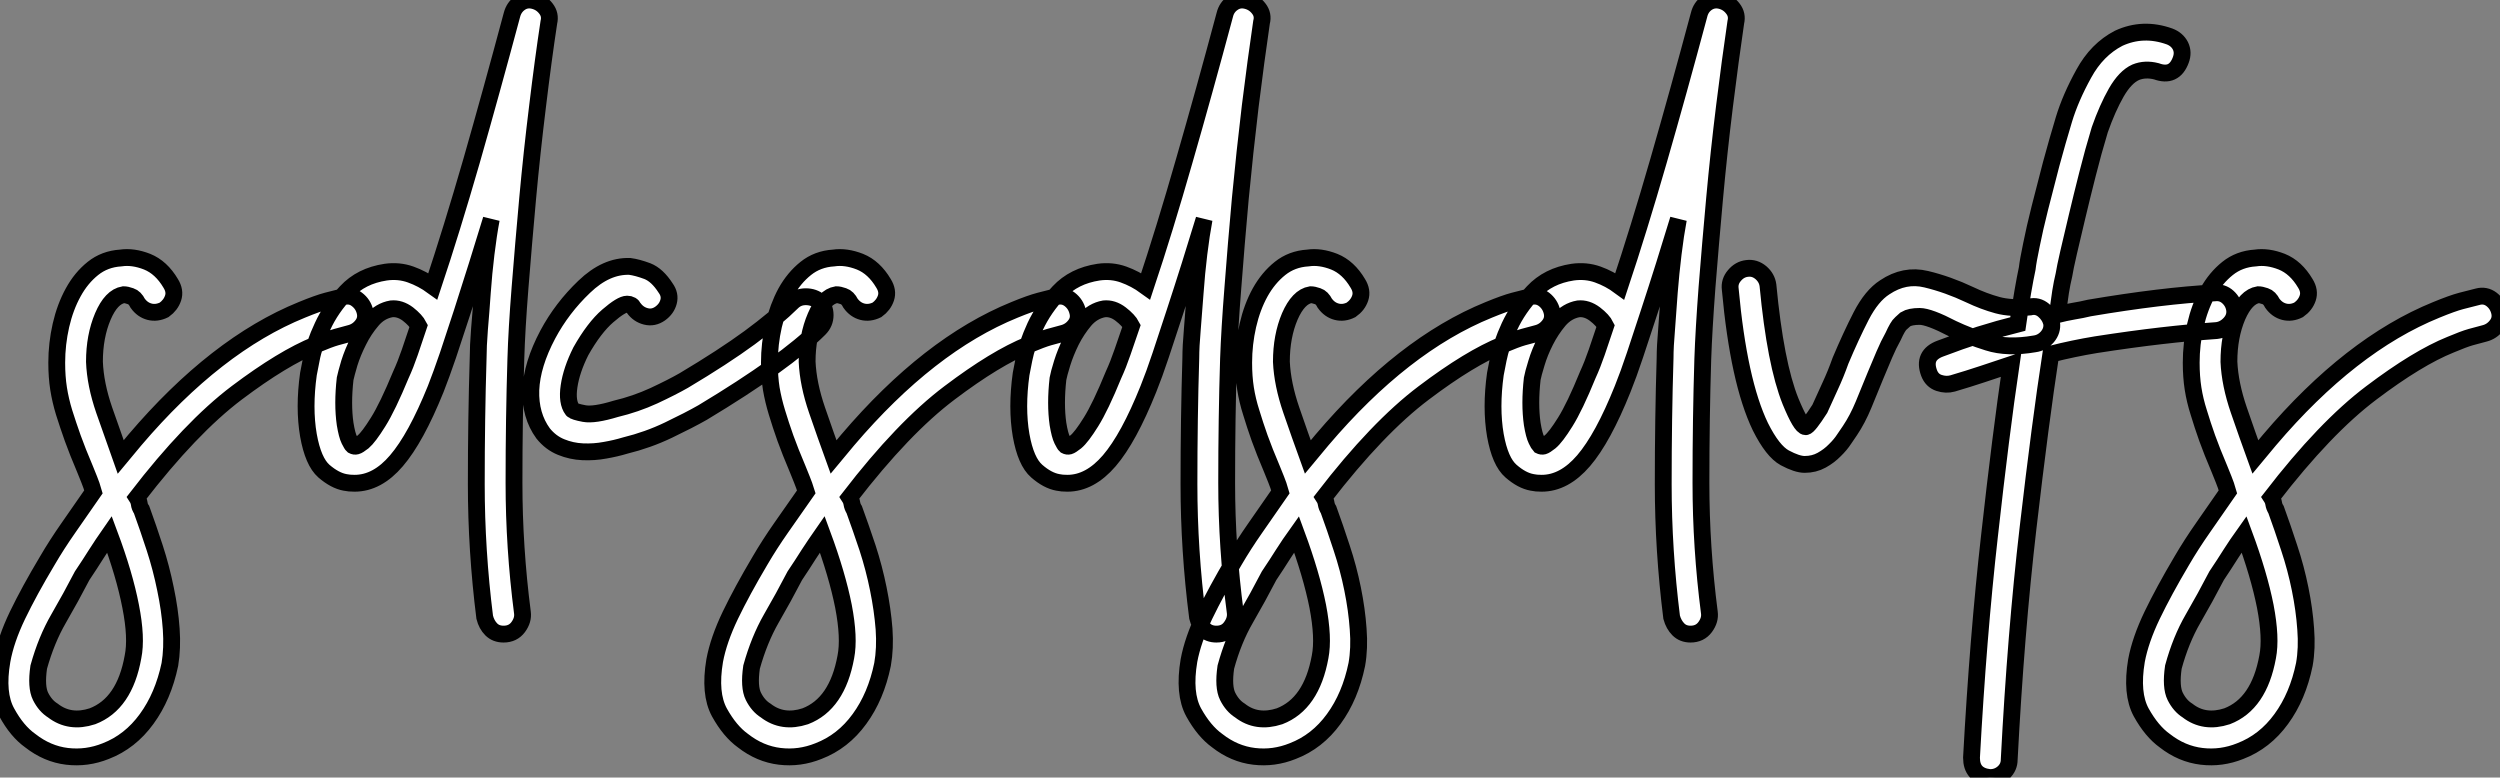<?xml version="1.0" standalone="no"?>
<svg xmlns="http://www.w3.org/2000/svg" viewBox="-4.99 -37.444 148.491 46.184"><rect x="-4.99" y="-37.444" width="148.491" height="46.184" fill="#808080" stroke="none"/><path d="M16.69-18.93L16.69-18.93Q16.80-18.48 16.52-18.12Q16.24-17.75 15.79-17.64L15.79-17.64Q15.40-17.53 14.98-17.42Q14.56-17.30 13.78-16.97L13.78-16.97Q11.82-16.18 9.07-14.11Q6.33-12.04 3.14-7.90L3.14-7.90Q3.25-7.73 3.28-7.53Q3.30-7.34 3.42-7.17L3.42-7.17Q3.81-6.10 4.20-4.90Q4.59-3.70 4.84-2.46Q5.10-1.23 5.18-0.08Q5.26 1.06 5.10 2.02L5.10 2.02Q4.70 3.92 3.72 5.26Q2.74 6.61 1.29 7.17L1.29 7.17Q0.17 7.62-1.01 7.48Q-2.18 7.34-3.19 6.55L-3.19 6.55Q-3.98 5.99-4.59 4.87Q-5.21 3.75-4.87 1.79L-4.87 1.79Q-4.65 0.56-3.95-0.90Q-3.25-2.35-2.18-4.14L-2.18-4.14Q-1.62-5.10-0.92-6.10Q-0.22-7.11 0.56-8.23L0.56-8.23Q0.45-8.62 0.31-8.96Q0.17-9.30 0.06-9.58L0.06-9.58Q-0.39-10.64-0.67-11.42Q-0.95-12.21-1.18-12.94Q-1.40-13.66-1.51-14.36Q-1.62-15.06-1.62-15.90L-1.62-15.90Q-1.62-17.02-1.37-18.12Q-1.12-19.21-0.64-20.08Q-0.17-20.94 0.53-21.50Q1.23-22.06 2.18-22.12L2.18-22.12Q2.91-22.23 3.75-21.90Q4.59-21.56 5.15-20.61L5.15-20.61Q5.43-20.16 5.29-19.74Q5.15-19.32 4.76-19.04L4.76-19.04Q4.31-18.82 3.89-18.93Q3.47-19.04 3.19-19.43L3.19-19.43Q3.02-19.77 2.77-19.85Q2.52-19.94 2.35-19.94L2.35-19.94Q1.62-19.82 1.12-18.65Q0.62-17.47 0.62-15.96L0.62-15.96Q0.67-14.62 1.20-13.08Q1.74-11.54 2.18-10.30L2.18-10.30L3.02-11.31Q7.84-16.97 12.94-19.04L12.94-19.04Q13.89-19.43 14.42-19.57Q14.95-19.71 15.40-19.82L15.40-19.82Q15.85-19.94 16.21-19.66Q16.58-19.38 16.69-18.93ZM2.91 1.57L2.91 1.57Q3.14 0.45 2.77-1.43Q2.41-3.30 1.51-5.71L1.51-5.71Q1.12-5.15 0.73-4.54Q0.34-3.92-0.11-3.25L-0.11-3.25Q-0.78-1.96-1.51-0.70Q-2.24 0.56-2.69 2.18L-2.69 2.18Q-2.86 3.36-2.58 3.92Q-2.30 4.48-1.85 4.76L-1.85 4.76Q-0.84 5.54 0.50 5.10L0.50 5.10Q2.41 4.37 2.91 1.57ZM27.61-36.12L27.61-36.12Q27.27-33.88 26.94-31.14Q26.60-28.39 26.35-25.65Q26.10-22.90 25.90-20.38Q25.70-17.86 25.65-16.13L25.65-16.13Q25.54-12.60 25.54-8.76Q25.54-4.93 26.04-1.06L26.04-1.06Q26.10-0.62 25.79-0.20Q25.48 0.22 24.92 0.22L24.92 0.22Q24.47 0.22 24.19-0.06Q23.91-0.34 23.80-0.78L23.80-0.78Q23.30-4.76 23.30-8.68Q23.30-12.60 23.41-16.18L23.41-16.18Q23.41-16.86 23.49-17.89Q23.58-18.93 23.66-20.08Q23.74-21.22 23.88-22.37Q24.02-23.52 24.19-24.42L24.19-24.42Q23.80-23.13 23.35-21.70Q22.90-20.27 22.46-18.90Q22.01-17.53 21.62-16.35Q21.22-15.18 20.89-14.34L20.89-14.34Q19.71-11.42 18.56-10.08Q17.42-8.74 16.07-8.74L16.07-8.74Q15.74-8.74 15.51-8.79L15.51-8.79Q14.90-8.90 14.25-9.46Q13.61-10.02 13.33-11.59L13.33-11.59Q13.05-13.22 13.33-15.23L13.33-15.23Q13.33-15.23 13.50-16.10Q13.66-16.97 14.17-18.06Q14.67-19.15 15.57-20.10Q16.46-21.06 17.92-21.28L17.92-21.28Q18.70-21.39 19.40-21.14Q20.10-20.89 20.72-20.44L20.72-20.44Q21.84-23.80 23.02-27.89Q24.19-31.98 25.42-36.57L25.42-36.57Q25.54-37.02 25.90-37.27Q26.26-37.52 26.71-37.41L26.71-37.41Q27.16-37.30 27.44-36.93Q27.72-36.57 27.61-36.12ZM18.82-15.18L18.82-15.18Q19.10-15.79 19.35-16.52Q19.60-17.25 19.88-18.09L19.88-18.09Q19.71-18.42 19.24-18.79Q18.76-19.15 18.26-19.10L18.26-19.10Q17.58-18.98 17.11-18.42Q16.63-17.86 16.30-17.19Q15.96-16.52 15.76-15.88Q15.57-15.23 15.51-14.95L15.51-14.95Q15.34-13.44 15.51-12.26L15.51-12.26Q15.62-11.59 15.76-11.31Q15.90-11.03 15.96-10.98L15.96-10.98Q16.07-10.92 16.18-10.95Q16.30-10.98 16.58-11.20L16.58-11.20Q16.91-11.48 17.47-12.38Q18.03-13.27 18.82-15.18ZM43.68-19.54L43.68-19.54Q44.02-19.21 44.02-18.73Q44.02-18.26 43.68-17.92L43.68-17.92Q41.66-15.90 36.74-12.94L36.74-12.94Q35.95-12.49 34.72-11.90Q33.49-11.31 32.14-10.98L32.14-10.98Q31.58-10.81 30.94-10.70Q30.30-10.58 29.62-10.61Q28.95-10.64 28.34-10.89Q27.72-11.14 27.27-11.70L27.27-11.70Q26.49-12.77 26.54-14.28Q26.60-15.79 27.55-17.58L27.55-17.58Q28.39-19.15 29.71-20.41Q31.02-21.67 32.42-21.62L32.42-21.62Q32.87-21.56 33.46-21.34Q34.05-21.11 34.55-20.33L34.55-20.33Q34.83-19.94 34.72-19.52Q34.61-19.10 34.22-18.82L34.22-18.82Q33.82-18.54 33.38-18.65Q32.93-18.76 32.65-19.15L32.65-19.15Q32.54-19.38 32.26-19.38L32.26-19.38Q31.92-19.38 31.11-18.68Q30.30-17.98 29.51-16.58L29.51-16.58Q28.95-15.46 28.81-14.50Q28.67-13.55 29.01-13.10L29.01-13.10Q29.12-12.99 29.71-12.88Q30.30-12.77 31.58-13.16L31.58-13.16Q32.76-13.44 33.85-13.94Q34.94-14.45 35.62-14.84L35.62-14.84Q37.97-16.24 39.54-17.39Q41.10-18.54 42.06-19.49L42.06-19.49Q42.39-19.82 42.87-19.82Q43.34-19.82 43.68-19.54ZM59.02-18.93L59.02-18.93Q59.14-18.48 58.86-18.12Q58.58-17.75 58.13-17.64L58.13-17.64Q57.74-17.53 57.32-17.42Q56.90-17.30 56.11-16.97L56.11-16.97Q54.15-16.18 51.41-14.11Q48.66-12.04 45.47-7.90L45.47-7.90Q45.58-7.73 45.61-7.53Q45.64-7.34 45.75-7.17L45.75-7.17Q46.14-6.10 46.54-4.90Q46.93-3.70 47.18-2.46Q47.43-1.23 47.52-0.08Q47.60 1.06 47.43 2.02L47.43 2.02Q47.04 3.92 46.06 5.26Q45.08 6.61 43.62 7.17L43.62 7.17Q42.50 7.62 41.33 7.48Q40.15 7.34 39.14 6.55L39.14 6.55Q38.36 5.99 37.74 4.87Q37.13 3.75 37.46 1.79L37.46 1.79Q37.69 0.56 38.39-0.90Q39.09-2.35 40.15-4.14L40.15-4.14Q40.71-5.10 41.41-6.10Q42.11-7.11 42.90-8.23L42.90-8.23Q42.78-8.62 42.64-8.96Q42.50-9.30 42.39-9.58L42.39-9.58Q41.94-10.64 41.66-11.42Q41.38-12.21 41.16-12.94Q40.94-13.66 40.82-14.36Q40.71-15.06 40.71-15.90L40.71-15.90Q40.71-17.02 40.96-18.12Q41.22-19.21 41.69-20.08Q42.17-20.94 42.87-21.50Q43.57-22.06 44.52-22.12L44.52-22.12Q45.25-22.23 46.09-21.90Q46.93-21.56 47.49-20.61L47.49-20.61Q47.77-20.16 47.63-19.74Q47.49-19.32 47.10-19.04L47.10-19.04Q46.65-18.82 46.23-18.93Q45.81-19.04 45.53-19.43L45.53-19.43Q45.36-19.77 45.11-19.85Q44.86-19.94 44.69-19.94L44.69-19.94Q43.96-19.82 43.46-18.65Q42.95-17.47 42.95-15.96L42.95-15.96Q43.01-14.62 43.54-13.08Q44.07-11.54 44.52-10.30L44.52-10.30L45.36-11.31Q50.18-16.97 55.27-19.04L55.27-19.04Q56.22-19.43 56.76-19.57Q57.29-19.71 57.74-19.82L57.74-19.82Q58.18-19.94 58.55-19.66Q58.91-19.38 59.02-18.93ZM45.25 1.57L45.25 1.57Q45.47 0.45 45.11-1.43Q44.74-3.30 43.85-5.71L43.85-5.71Q43.46-5.15 43.06-4.54Q42.67-3.92 42.22-3.25L42.22-3.25Q41.55-1.96 40.82-0.70Q40.10 0.56 39.65 2.18L39.65 2.18Q39.48 3.36 39.76 3.92Q40.04 4.48 40.49 4.76L40.49 4.76Q41.50 5.54 42.84 5.10L42.84 5.10Q44.74 4.37 45.25 1.57ZM69.94-36.12L69.94-36.12Q69.61-33.88 69.27-31.14Q68.94-28.39 68.68-25.65Q68.43-22.90 68.24-20.38Q68.04-17.86 67.98-16.13L67.98-16.13Q67.87-12.60 67.87-8.76Q67.87-4.93 68.38-1.06L68.38-1.06Q68.43-0.62 68.12-0.20Q67.82 0.22 67.26 0.22L67.26 0.22Q66.81 0.22 66.53-0.06Q66.25-0.34 66.14-0.78L66.14-0.78Q65.63-4.76 65.63-8.68Q65.63-12.60 65.74-16.18L65.74-16.18Q65.74-16.86 65.83-17.89Q65.91-18.93 66.00-20.08Q66.08-21.22 66.22-22.37Q66.36-23.52 66.53-24.42L66.53-24.42Q66.14-23.13 65.69-21.70Q65.24-20.27 64.79-18.90Q64.34-17.53 63.95-16.35Q63.56-15.18 63.22-14.34L63.22-14.34Q62.05-11.42 60.90-10.08Q59.75-8.74 58.41-8.74L58.41-8.74Q58.07-8.74 57.85-8.79L57.85-8.79Q57.23-8.90 56.59-9.46Q55.94-10.02 55.66-11.59L55.66-11.59Q55.38-13.22 55.66-15.23L55.66-15.23Q55.66-15.23 55.83-16.10Q56-16.97 56.50-18.06Q57.01-19.15 57.90-20.10Q58.80-21.06 60.26-21.28L60.26-21.28Q61.04-21.39 61.74-21.14Q62.44-20.89 63.06-20.44L63.06-20.44Q64.18-23.80 65.35-27.89Q66.53-31.98 67.76-36.57L67.76-36.57Q67.87-37.02 68.24-37.27Q68.60-37.52 69.05-37.41L69.05-37.41Q69.50-37.30 69.78-36.93Q70.06-36.57 69.94-36.12ZM61.15-15.18L61.15-15.18Q61.43-15.79 61.68-16.52Q61.94-17.25 62.22-18.09L62.22-18.09Q62.05-18.42 61.57-18.79Q61.10-19.15 60.59-19.10L60.59-19.10Q59.92-18.98 59.44-18.42Q58.97-17.86 58.63-17.19Q58.30-16.52 58.10-15.88Q57.90-15.23 57.85-14.95L57.85-14.95Q57.68-13.44 57.85-12.26L57.85-12.26Q57.96-11.59 58.10-11.31Q58.24-11.03 58.30-10.98L58.30-10.98Q58.41-10.92 58.52-10.95Q58.63-10.98 58.91-11.20L58.91-11.20Q59.25-11.48 59.81-12.38Q60.37-13.27 61.15-15.18ZM87.19-18.93L87.19-18.93Q87.30-18.48 87.02-18.12Q86.74-17.75 86.30-17.64L86.30-17.64Q85.90-17.53 85.48-17.42Q85.06-17.30 84.28-16.97L84.28-16.97Q82.32-16.18 79.58-14.11Q76.83-12.04 73.64-7.90L73.64-7.90Q73.75-7.73 73.78-7.53Q73.81-7.34 73.92-7.17L73.92-7.17Q74.31-6.10 74.70-4.90Q75.10-3.70 75.35-2.46Q75.60-1.23 75.68-0.08Q75.77 1.06 75.60 2.02L75.60 2.02Q75.21 3.92 74.23 5.26Q73.25 6.61 71.79 7.17L71.79 7.17Q70.67 7.62 69.50 7.48Q68.32 7.34 67.31 6.55L67.31 6.55Q66.53 5.99 65.91 4.87Q65.30 3.75 65.63 1.79L65.63 1.79Q65.86 0.56 66.56-0.90Q67.26-2.35 68.32-4.14L68.32-4.14Q68.88-5.10 69.58-6.10Q70.28-7.11 71.06-8.23L71.06-8.23Q70.95-8.62 70.81-8.96Q70.67-9.30 70.56-9.58L70.56-9.58Q70.11-10.64 69.83-11.42Q69.55-12.21 69.33-12.94Q69.10-13.66 68.99-14.36Q68.88-15.06 68.88-15.90L68.88-15.90Q68.88-17.02 69.13-18.12Q69.38-19.21 69.86-20.08Q70.34-20.94 71.04-21.50Q71.74-22.06 72.69-22.12L72.69-22.12Q73.42-22.23 74.26-21.90Q75.10-21.56 75.66-20.61L75.66-20.61Q75.94-20.16 75.80-19.74Q75.66-19.32 75.26-19.04L75.26-19.04Q74.82-18.82 74.40-18.93Q73.98-19.04 73.70-19.43L73.70-19.43Q73.53-19.77 73.28-19.85Q73.02-19.94 72.86-19.94L72.86-19.94Q72.13-19.82 71.62-18.65Q71.12-17.47 71.12-15.96L71.12-15.96Q71.18-14.62 71.71-13.08Q72.24-11.54 72.69-10.30L72.69-10.30L73.53-11.31Q78.34-16.97 83.44-19.04L83.44-19.04Q84.39-19.43 84.92-19.57Q85.46-19.71 85.90-19.82L85.90-19.82Q86.35-19.94 86.72-19.66Q87.08-19.38 87.19-18.93ZM73.42 1.57L73.42 1.57Q73.64 0.45 73.28-1.43Q72.91-3.30 72.02-5.71L72.02-5.71Q71.62-5.15 71.23-4.54Q70.84-3.92 70.39-3.25L70.39-3.25Q69.72-1.96 68.99-0.70Q68.26 0.56 67.82 2.18L67.82 2.18Q67.65 3.36 67.93 3.92Q68.21 4.48 68.66 4.76L68.66 4.76Q69.66 5.54 71.01 5.10L71.01 5.10Q72.91 4.37 73.42 1.57ZM98.11-36.12L98.11-36.12Q97.78-33.88 97.44-31.14Q97.10-28.39 96.85-25.65Q96.60-22.90 96.40-20.38Q96.21-17.86 96.15-16.13L96.15-16.13Q96.04-12.60 96.04-8.76Q96.04-4.93 96.54-1.06L96.54-1.06Q96.60-0.62 96.29-0.20Q95.98 0.22 95.42 0.22L95.42 0.22Q94.98 0.22 94.70-0.06Q94.42-0.34 94.30-0.78L94.30-0.78Q93.80-4.76 93.80-8.68Q93.80-12.60 93.91-16.18L93.91-16.18Q93.91-16.86 94.00-17.89Q94.08-18.93 94.16-20.08Q94.25-21.22 94.39-22.37Q94.53-23.52 94.70-24.42L94.70-24.42Q94.30-23.13 93.86-21.70Q93.41-20.27 92.96-18.90Q92.51-17.53 92.12-16.35Q91.73-15.18 91.39-14.34L91.39-14.34Q90.22-11.42 89.07-10.08Q87.92-8.74 86.58-8.74L86.58-8.74Q86.24-8.74 86.02-8.79L86.02-8.79Q85.40-8.90 84.76-9.46Q84.11-10.02 83.83-11.59L83.83-11.59Q83.55-13.22 83.83-15.23L83.83-15.23Q83.83-15.23 84.00-16.10Q84.17-16.97 84.67-18.06Q85.18-19.15 86.07-20.10Q86.97-21.06 88.42-21.28L88.42-21.28Q89.21-21.39 89.91-21.14Q90.61-20.89 91.22-20.44L91.22-20.44Q92.34-23.80 93.52-27.89Q94.70-31.98 95.93-36.57L95.93-36.57Q96.04-37.02 96.40-37.27Q96.77-37.52 97.22-37.41L97.22-37.41Q97.66-37.30 97.94-36.93Q98.22-36.57 98.11-36.12ZM89.32-15.18L89.32-15.18Q89.60-15.79 89.85-16.52Q90.10-17.25 90.38-18.09L90.38-18.09Q90.22-18.42 89.74-18.79Q89.26-19.15 88.76-19.10L88.76-19.10Q88.09-18.98 87.61-18.42Q87.14-17.86 86.80-17.19Q86.46-16.52 86.27-15.88Q86.07-15.23 86.02-14.95L86.02-14.95Q85.85-13.44 86.02-12.26L86.02-12.26Q86.13-11.59 86.27-11.31Q86.41-11.03 86.46-10.98L86.46-10.98Q86.58-10.92 86.69-10.95Q86.80-10.98 87.08-11.20L87.08-11.20Q87.42-11.48 87.98-12.38Q88.54-13.27 89.32-15.18ZM116.87-18.26L116.87-18.26Q116.93-17.81 116.62-17.44Q116.31-17.08 115.86-17.02L115.86-17.02Q114.24-16.74 113.09-17.11Q111.94-17.47 110.99-17.92L110.99-17.92Q109.59-18.65 109.03-18.65Q108.47-18.65 108.19-18.48L108.19-18.48Q108.08-18.37 107.91-18.23Q107.74-18.09 107.46-17.47L107.46-17.47Q107.18-16.97 106.93-16.38Q106.68-15.79 106.40-15.12L106.40-15.12Q106.06-14.28 105.70-13.41Q105.34-12.54 104.89-11.87L104.89-11.87Q104.78-11.70 104.55-11.37Q104.33-11.03 103.99-10.70Q103.66-10.36 103.21-10.11Q102.76-9.86 102.20-9.86L102.20-9.86Q101.75-9.86 101.02-10.25Q100.30-10.64 99.57-12.10L99.57-12.10Q98.28-14.78 97.78-20.27L97.78-20.27Q97.72-20.72 98.03-21.08Q98.34-21.45 98.78-21.50L98.78-21.50Q99.23-21.56 99.60-21.25Q99.96-20.94 100.02-20.50L100.02-20.50Q100.46-15.85 101.36-13.61L101.36-13.61Q101.98-12.10 102.26-12.10L102.26-12.10Q102.42-12.10 103.10-13.16L103.10-13.16Q103.38-13.78 103.71-14.50Q104.05-15.23 104.33-16.02L104.33-16.02Q104.94-17.47 105.56-18.68Q106.18-19.88 106.96-20.38L106.96-20.38Q108.14-21.17 109.42-20.86Q110.71-20.55 112.00-19.94L112.00-19.94Q112.84-19.54 113.65-19.32Q114.46-19.10 115.58-19.21L115.58-19.21Q116.03-19.32 116.40-19.01Q116.76-18.70 116.87-18.26ZM127.74-19.04L127.74-19.04Q127.79-18.59 127.46-18.23Q127.12-17.86 126.67-17.81L126.67-17.81Q125.10-17.70 123.37-17.50Q121.63-17.30 119.50-16.97L119.50-16.97Q118.83-16.86 118.16-16.72Q117.49-16.58 116.82-16.41L116.82-16.41Q116.20-12.38 115.47-6.10Q114.74 0.17 114.35 7.67L114.35 7.67Q114.35 8.12 114.02 8.43Q113.68 8.74 113.23 8.74L113.23 8.74L113.18 8.74Q112.11 8.62 112.11 7.56L112.11 7.56Q112.50 0.39 113.18-5.63Q113.85-11.65 114.46-15.79L114.46-15.79Q113.62-15.51 112.78-15.23Q111.94-14.95 110.99-14.67L110.99-14.67Q110.60-14.56 110.18-14.70Q109.76-14.84 109.59-15.29L109.59-15.29Q109.20-16.35 110.26-16.74L110.26-16.74Q111.44-17.19 112.59-17.56Q113.74-17.92 114.86-18.20L114.86-18.20Q115.02-19.32 115.16-20.13Q115.30-20.94 115.42-21.50L115.42-21.50Q115.47-21.95 115.67-22.90Q115.86-23.86 116.17-25.09Q116.48-26.32 116.84-27.69Q117.21-29.06 117.60-30.35L117.60-30.35Q117.99-31.64 118.78-33.07Q119.56-34.50 120.85-35.17L120.85-35.17Q122.30-35.84 123.87-35.28L123.87-35.28Q124.32-35.11 124.52-34.72Q124.71-34.33 124.54-33.88L124.54-33.88Q124.15-32.82 123.09-33.21L123.09-33.21Q122.42-33.38 121.86-33.15L121.86-33.15Q121.24-32.87 120.71-31.95Q120.18-31.02 119.73-29.74L119.73-29.74Q119.34-28.45 119.00-27.10Q118.66-25.76 118.38-24.58Q118.10-23.41 117.88-22.46Q117.66-21.50 117.60-21.11L117.60-21.11Q117.49-20.66 117.40-20.10Q117.32-19.54 117.21-18.76L117.21-18.76Q117.66-18.87 118.16-18.96Q118.66-19.04 119.11-19.15L119.11-19.15Q123.42-19.88 126.56-20.05L126.56-20.05Q127.01-20.10 127.34-19.80Q127.68-19.49 127.74-19.04ZM143.47-18.93L143.47-18.93Q143.58-18.48 143.30-18.12Q143.02-17.75 142.58-17.64L142.58-17.64Q142.18-17.53 141.76-17.42Q141.34-17.30 140.56-16.97L140.56-16.97Q138.60-16.18 135.86-14.11Q133.11-12.04 129.92-7.90L129.92-7.90Q130.03-7.73 130.06-7.53Q130.09-7.34 130.20-7.17L130.20-7.17Q130.59-6.10 130.98-4.90Q131.38-3.70 131.63-2.46Q131.88-1.23 131.96-0.08Q132.05 1.06 131.88 2.02L131.88 2.02Q131.49 3.92 130.51 5.26Q129.53 6.61 128.07 7.17L128.07 7.17Q126.95 7.62 125.78 7.48Q124.60 7.34 123.59 6.55L123.59 6.55Q122.81 5.99 122.19 4.87Q121.58 3.75 121.91 1.79L121.91 1.79Q122.14 0.56 122.84-0.90Q123.54-2.35 124.60-4.14L124.60-4.14Q125.16-5.10 125.86-6.10Q126.56-7.11 127.34-8.23L127.34-8.23Q127.23-8.62 127.09-8.96Q126.95-9.30 126.84-9.58L126.84-9.58Q126.39-10.64 126.11-11.42Q125.83-12.21 125.61-12.94Q125.38-13.66 125.27-14.36Q125.16-15.06 125.16-15.90L125.16-15.90Q125.16-17.02 125.41-18.12Q125.66-19.21 126.14-20.08Q126.62-20.94 127.32-21.50Q128.02-22.06 128.97-22.12L128.97-22.12Q129.70-22.23 130.54-21.90Q131.38-21.56 131.94-20.61L131.94-20.61Q132.22-20.16 132.08-19.74Q131.94-19.32 131.54-19.04L131.54-19.04Q131.10-18.82 130.68-18.93Q130.26-19.04 129.98-19.43L129.98-19.43Q129.81-19.77 129.56-19.85Q129.30-19.94 129.14-19.94L129.14-19.94Q128.41-19.82 127.90-18.65Q127.40-17.47 127.40-15.96L127.40-15.96Q127.46-14.62 127.99-13.08Q128.52-11.54 128.97-10.30L128.97-10.30L129.81-11.31Q134.62-16.97 139.72-19.04L139.72-19.04Q140.67-19.43 141.20-19.57Q141.74-19.71 142.18-19.82L142.18-19.82Q142.63-19.94 143.00-19.66Q143.36-19.38 143.47-18.93ZM129.70 1.57L129.70 1.57Q129.92 0.45 129.56-1.43Q129.19-3.30 128.30-5.71L128.30-5.71Q127.90-5.15 127.51-4.54Q127.12-3.92 126.67-3.25L126.67-3.25Q126.00-1.96 125.27-0.70Q124.54 0.56 124.10 2.18L124.10 2.18Q123.93 3.36 124.21 3.92Q124.49 4.48 124.94 4.76L124.94 4.76Q125.94 5.54 127.29 5.10L127.29 5.10Q129.19 4.37 129.70 1.57Z" fill="white" stroke="black" transform="scale(1,1)"/></svg>